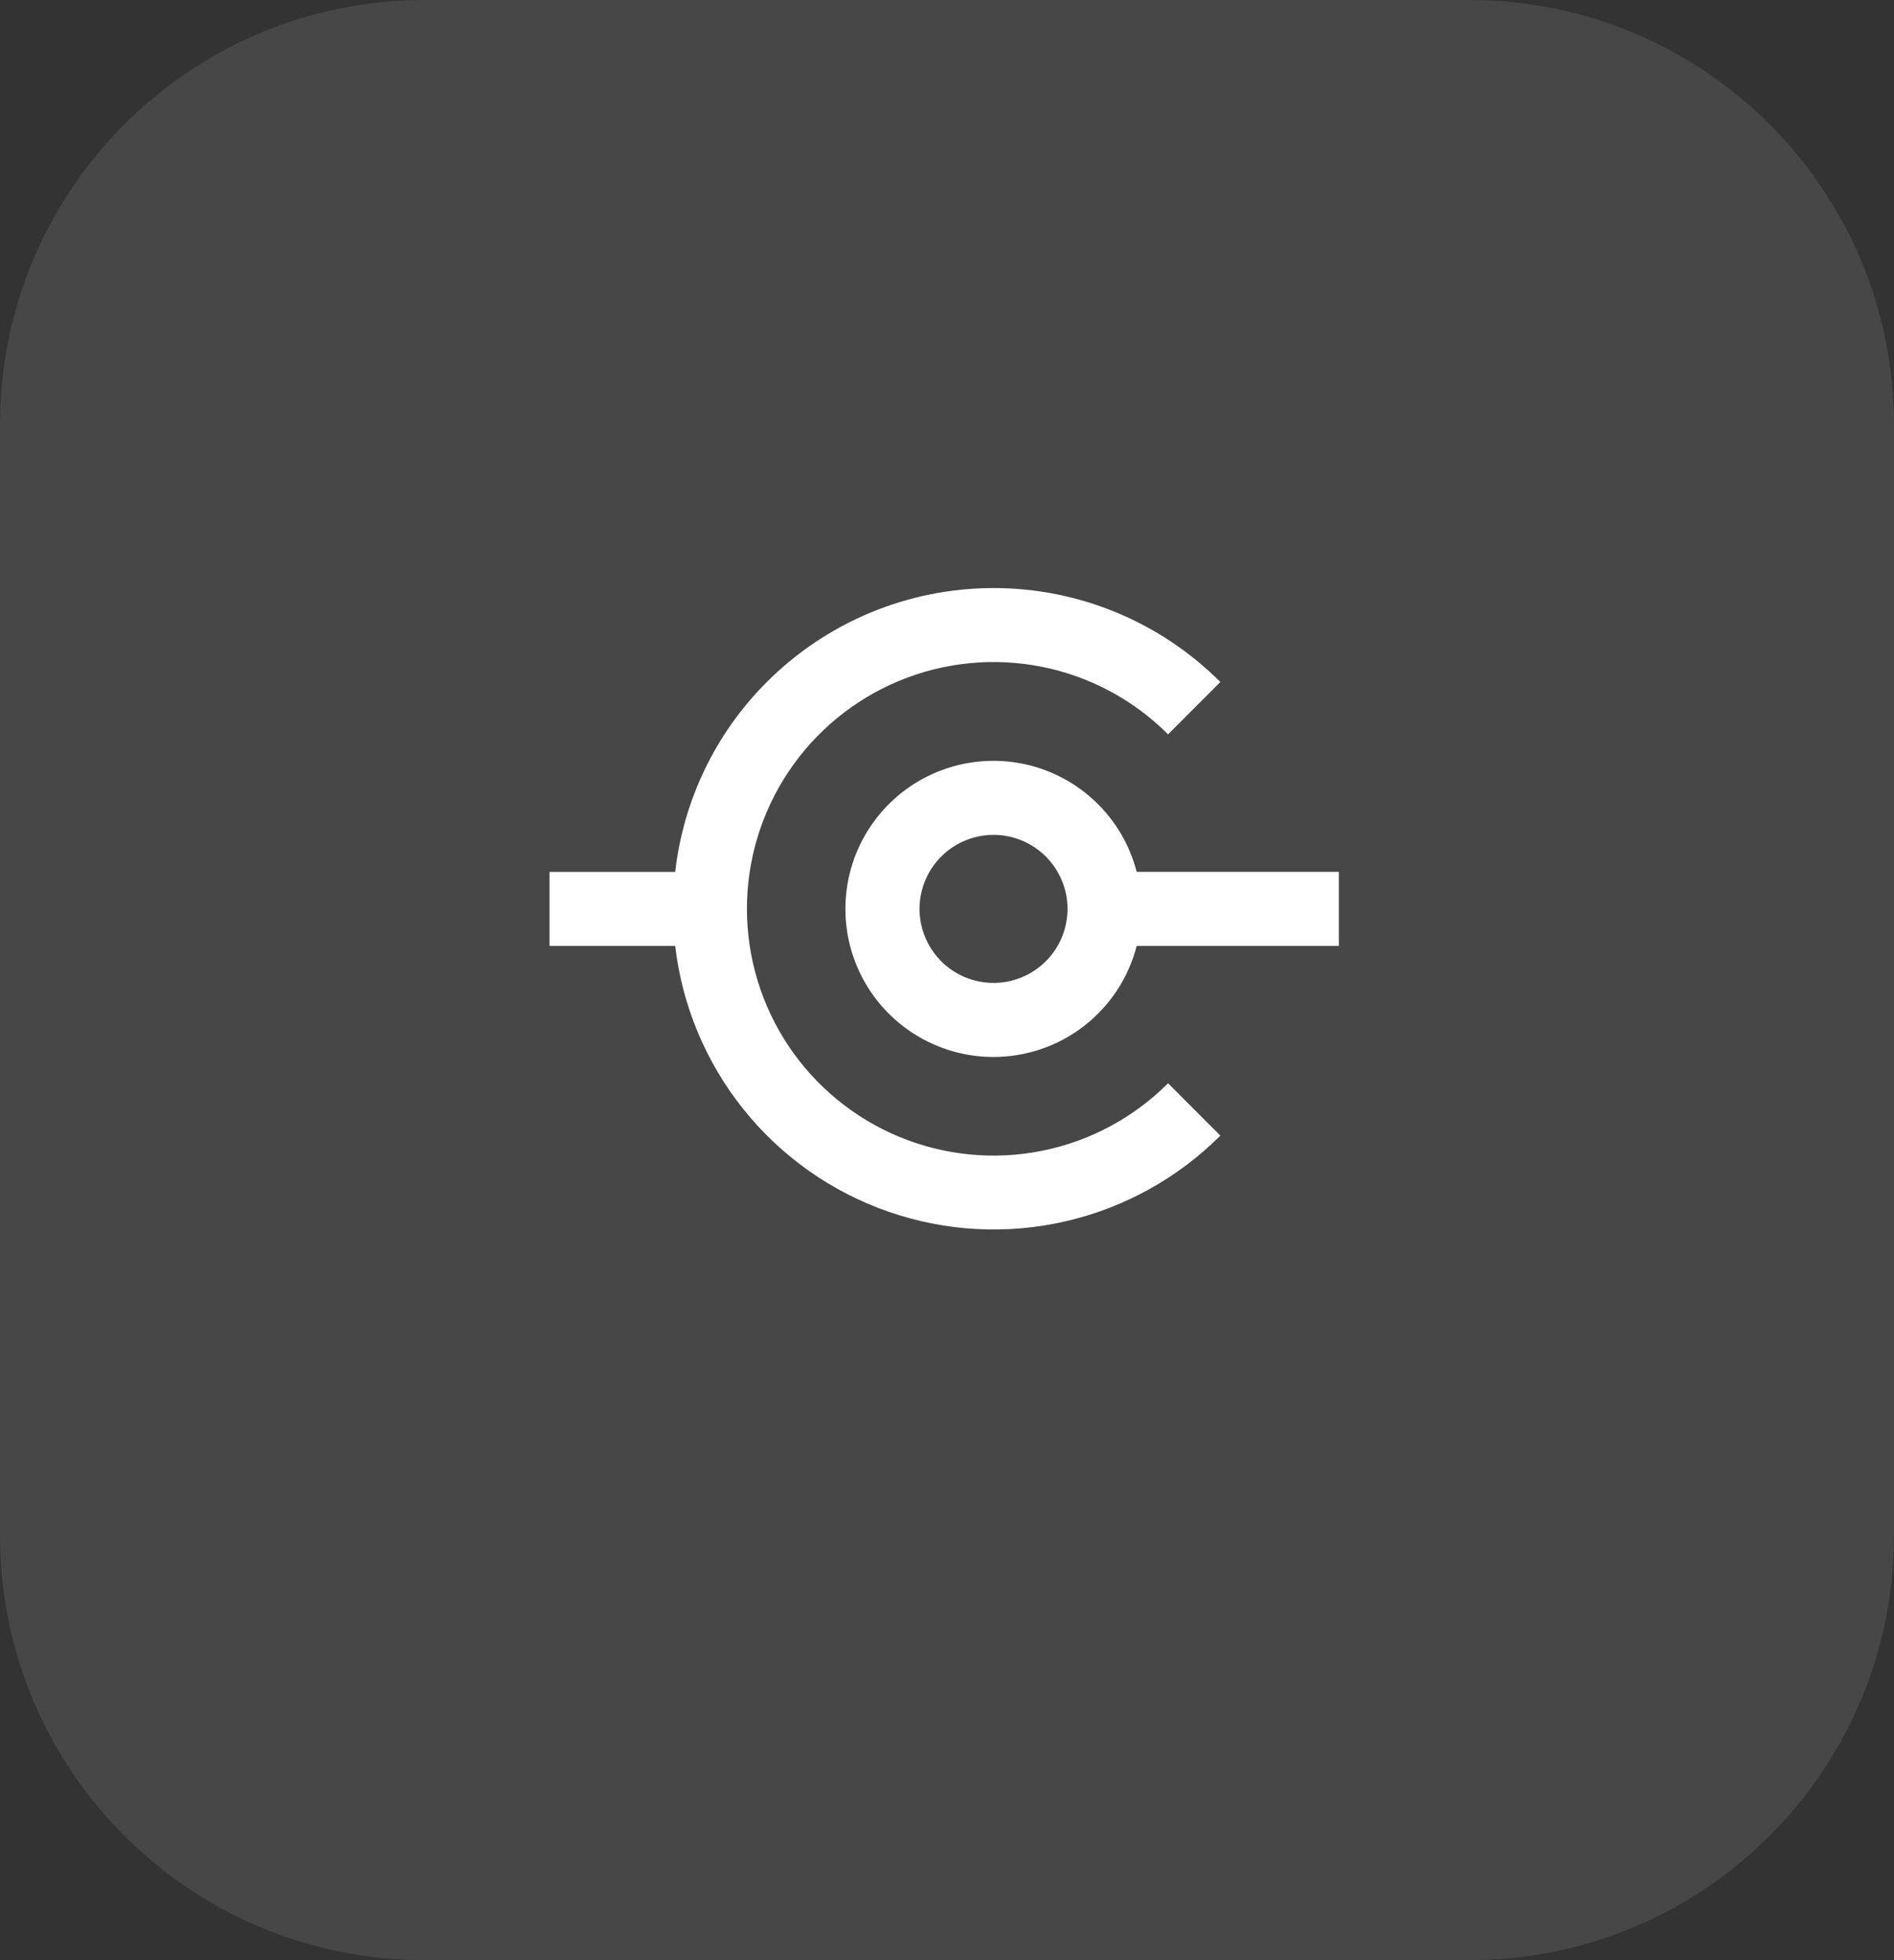 <svg xmlns="http://www.w3.org/2000/svg" width="58" height="60" viewBox="0 0 58 60" fill="none"><rect x="0" y="0" width="58" height="60" fill="#333333" stroke="none"/><path d="M0 13C0 5.82 5.82 0 13 0H45C52.18 0 58 5.82 58 13V47C58 54.18 52.18 60 45 60H13C5.82 60 0 54.18 0 47V13Z" fill="white" fill-opacity="0.1"></path><path d="M30.424 32.354C29.576 32.355 28.745 32.117 28.026 31.669C27.306 31.221 26.726 30.58 26.352 29.819C25.979 29.058 25.826 28.207 25.912 27.364C25.997 26.52 26.318 25.718 26.837 25.047C27.356 24.377 28.052 23.865 28.847 23.571C29.642 23.277 30.504 23.211 31.335 23.382C32.165 23.553 32.931 23.953 33.545 24.538C34.16 25.122 34.597 25.867 34.809 26.688H41V28.955H34.809C34.558 29.927 33.992 30.788 33.198 31.404C32.404 32.019 31.429 32.353 30.424 32.354ZM30.424 25.555C29.976 25.555 29.538 25.688 29.165 25.937C28.793 26.186 28.502 26.54 28.331 26.954C28.159 27.368 28.114 27.824 28.202 28.264C28.289 28.703 28.505 29.107 28.822 29.424C29.139 29.741 29.543 29.957 29.982 30.044C30.422 30.132 30.878 30.087 31.292 29.915C31.706 29.744 32.06 29.453 32.309 29.081C32.558 28.708 32.691 28.27 32.691 27.822C32.691 27.221 32.452 26.644 32.027 26.219C31.602 25.794 31.025 25.555 30.424 25.555Z" fill="white"></path><path d="M23.483 20.876C24.395 19.965 25.477 19.241 26.669 18.747C27.86 18.254 29.137 18 30.427 18C31.717 18 32.994 18.254 34.185 18.747C35.377 19.241 36.459 19.965 37.371 20.876L35.77 22.478C34.713 21.421 33.367 20.701 31.902 20.41C30.436 20.118 28.918 20.268 27.537 20.839C26.157 21.411 24.977 22.379 24.146 23.622C23.316 24.864 22.873 26.324 22.873 27.819C22.873 29.313 23.316 30.773 24.146 32.016C24.977 33.258 26.157 34.226 27.537 34.798C28.918 35.37 30.436 35.519 31.902 35.227C33.367 34.936 34.713 34.216 35.77 33.159L37.371 34.761C36.066 36.064 34.421 36.974 32.623 37.386C30.825 37.798 28.947 37.695 27.205 37.089C25.463 36.483 23.926 35.399 22.772 33.961C21.617 32.522 20.891 30.787 20.677 28.955H16.828V26.689H20.677C20.927 24.49 21.916 22.44 23.483 20.876Z" fill="white"></path></svg>